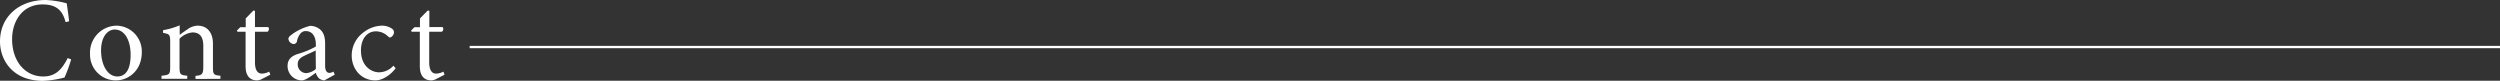 <svg xmlns="http://www.w3.org/2000/svg" viewBox="0 0 751.96 24.29"><rect x="0" y="0" width="751.96" height="24.29" fill="#333333" stroke="none"/><defs><style>.cls-1{fill:#fff;}</style></defs><g id="レイヤー_2" data-name="レイヤー 2"><g id="_001" data-name="001"><path class="cls-1" d="M21.4,17.86a40,40,0,0,1-2,5.46,30,30,0,0,1-6.57,1C3.89,24.29,0,18.15,0,12.47,0,5,5.79,0,13.75,0a28.83,28.83,0,0,1,6.32,1c.29,2,.5,3.47.72,5.4l-1.07.25c-.93-3.79-3.08-5.32-6.93-5.32-6,0-9.15,5-9.15,10.46C3.64,18.43,7.57,23,13,23c3.64,0,5.57-2,7.36-5.53Z"/><path class="cls-1" d="M42.65,15.68c0,5.75-4.22,8.5-7.75,8.5a7.74,7.74,0,0,1-7.82-7.89A8.13,8.13,0,0,1,34.9,7.72,7.74,7.74,0,0,1,42.65,15.68ZM30.4,15.15c0,4.49,2,7.85,4.89,7.85,2.22,0,4-1.64,4-6.53,0-4.18-1.68-7.58-4.79-7.58C32.33,8.89,30.4,11.11,30.4,15.15Z"/><path class="cls-1" d="M58.8,23.75v-.93c2.1-.21,2.35-.5,2.35-3v-6c0-2.46-.85-4.07-3.25-4.07A6.45,6.45,0,0,0,54,11.64V20c0,2.43.21,2.57,2.32,2.78v.93H48.58v-.93c2.43-.25,2.61-.43,2.61-2.78V12.65c0-2.29-.22-2.4-2.14-2.76V9.07a21.62,21.62,0,0,0,5-1.46v2.86c.71-.54,1.5-1.07,2.39-1.68a5.42,5.42,0,0,1,3-1.07c2.82,0,4.61,2,4.61,5.42V20c0,2.43.17,2.57,2.25,2.78v.93Z"/><path class="cls-1" d="M78.87,23.72a3.56,3.56,0,0,1-1.5.46c-2.25,0-3.5-1.43-3.5-4.25V9.54H71.41l-.14-.36,1-1h1.64V5.54L76.2,3.18l.49.07V8.14h4a1,1,0,0,1-.21,1.4H76.69v9.18c0,2.89,1.18,3.42,2.08,3.42a5.1,5.1,0,0,0,2.21-.6l.32.93Z"/><path class="cls-1" d="M97.56,24.18a2.88,2.88,0,0,1-1.68-.68A3.69,3.69,0,0,1,95,21.9c-1.43,1-3.14,2.28-4.21,2.28a4.31,4.31,0,0,1-4.29-4.36c0-1.75.93-2.85,2.89-3.53A26,26,0,0,0,95,14v-.65c0-2.57-1.22-4-3-4a2,2,0,0,0-1.61.71,5.2,5.2,0,0,0-1.07,2.36,1,1,0,0,1-1,.82,1.74,1.74,0,0,1-1.57-1.54c0-.53.47-.92,1.15-1.42a15.79,15.79,0,0,1,5.35-2.5,4.69,4.69,0,0,1,2.93,1c1.25,1,1.61,2.5,1.61,4.36v6.64c0,1.61.64,2.14,1.25,2.14a2.6,2.6,0,0,0,1.28-.39l.36.93Zm-2.61-9c-.75.39-2.47,1.14-3.21,1.5-1.4.64-2.19,1.32-2.19,2.61A2.61,2.61,0,0,0,92.09,22,5.1,5.1,0,0,0,95,20.75Z"/><path class="cls-1" d="M119,20.54c-1.57,2.07-4,3.64-6.07,3.64-4.5,0-7.14-3.64-7.14-7.46a8.61,8.61,0,0,1,3.57-7,9.5,9.5,0,0,1,5.39-2,5.36,5.36,0,0,1,3.18.92,1.31,1.31,0,0,1,.57,1.11,1.75,1.75,0,0,1-1.17,1.54c-.18,0-.36-.11-.68-.4A5.19,5.19,0,0,0,113,9.43c-2.35,0-4.43,2-4.43,5.72,0,5,3.4,6.6,5.4,6.6a5.84,5.84,0,0,0,4.36-2Z"/><path class="cls-1" d="M131.28,23.72a3.64,3.64,0,0,1-1.5.46c-2.25,0-3.5-1.43-3.5-4.25V9.54h-2.47l-.14-.36,1-1h1.65V5.54l2.32-2.36.5.07V8.14h4a1,1,0,0,1-.22,1.4H129.1v9.18c0,2.89,1.18,3.42,2.07,3.42a5.06,5.06,0,0,0,2.21-.6l.33.93Z"/><line class="cls-1" x1="141.27" y1="12.14" x2="751.96" y2="12.14"/><polyline class="cls-1" points="141.27 14.49 751.96 14.49 751.96 13.8 141.27 13.8"/></g></g></svg>